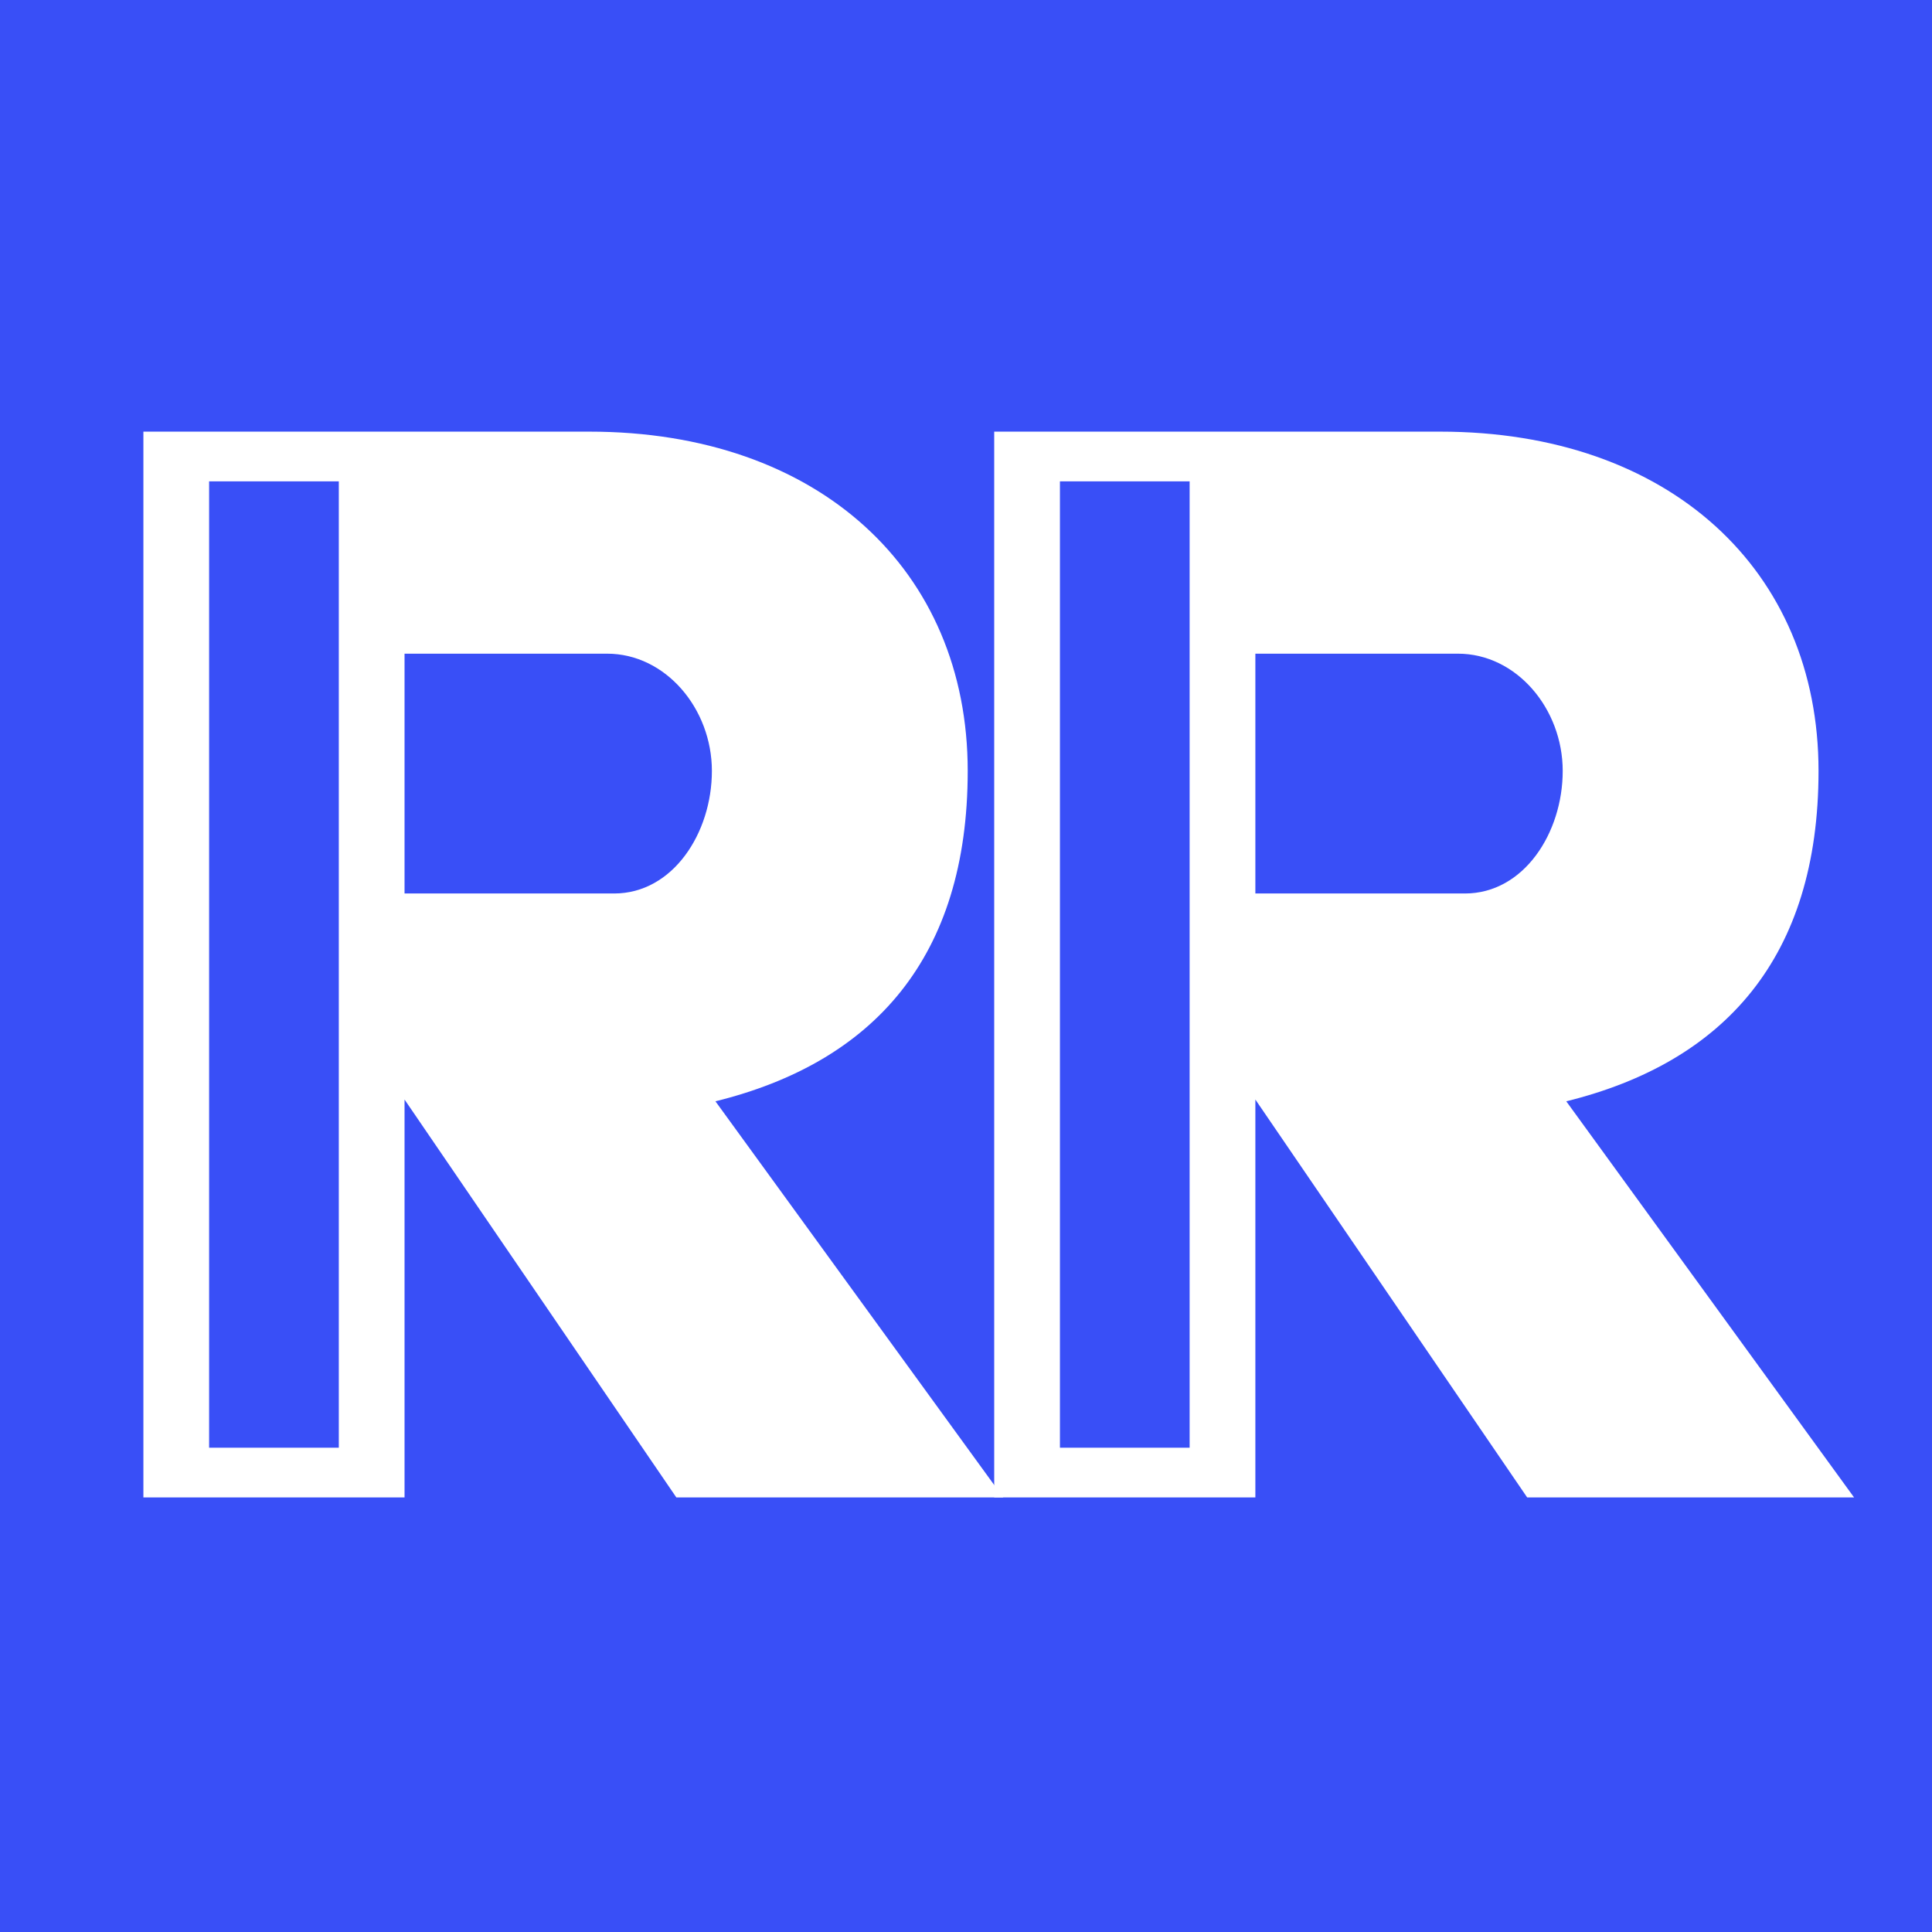 <svg width="256" height="256" viewBox="0 0 256 256" fill="none" xmlns="http://www.w3.org/2000/svg">
<rect width="256" height="256" fill="#394FF7"/>
<path d="M81.382 118.391C89.149 118.391 94.329 110.388 94.329 102.151C94.329 93.912 88.209 86.615 80.44 86.615H53.604V118.391H81.382ZM27.709 191.827H44.894V63.785H27.709V191.827ZM19 57.194H78.086C108.453 57.194 128.227 75.553 128.227 102.151C128.227 126.864 115.75 140.751 94.8 145.929L132.935 198.418H89.62L53.604 145.694V198.418H19V57.194Z" fill="white"/>
<path d="M194.12 118.391C201.888 118.391 207.067 110.388 207.067 102.151C207.067 93.912 200.947 86.615 193.179 86.615H166.342V118.391H194.12ZM140.447 191.827H157.632V63.785H140.447V191.827ZM131.738 57.194H190.825C221.191 57.194 240.965 75.553 240.965 102.151C240.965 126.864 228.489 140.751 207.539 145.929L245.674 198.418H202.359L166.342 145.694V198.418H131.738V57.194Z" fill="white"/>
</svg>
